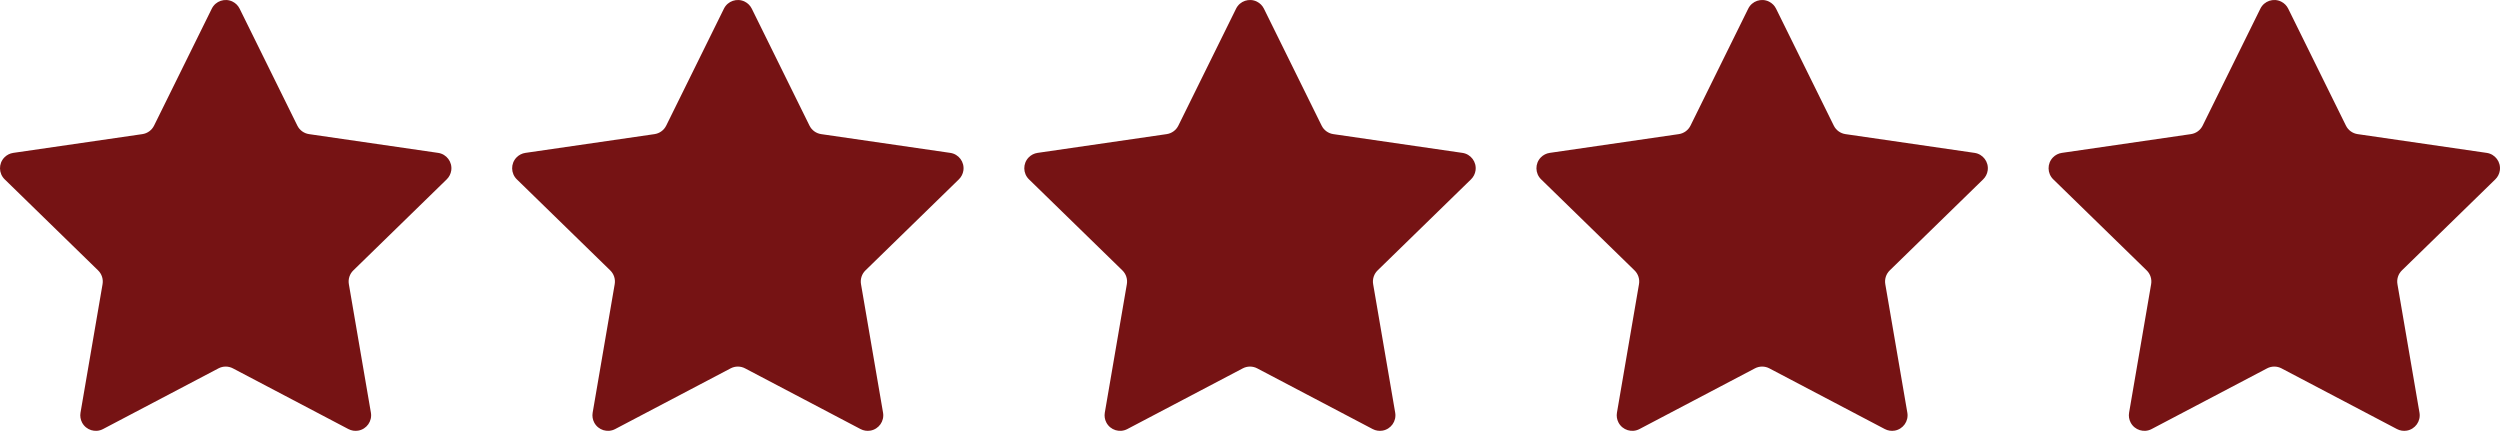 <svg xmlns="http://www.w3.org/2000/svg" xmlns:xlink="http://www.w3.org/1999/xlink" width="483.261px" height="83.285px" viewBox="0 0 483.261 83.285"><title>Group 2</title><g id="Page-1" stroke="none" stroke-width="1" fill="none" fill-rule="evenodd"><g id="Artboard" transform="translate(-87.87, -436.778)" fill="#761314"><g id="Group-2" transform="translate(82, 433)"><path d="M444.104,74.984 L421.785,86.718 C420.319,87.489 418.505,86.925 417.734,85.458 C417.427,84.874 417.321,84.205 417.432,83.555 L421.695,58.703 C421.862,57.729 421.539,56.736 420.832,56.047 L402.776,38.447 C401.589,37.29 401.565,35.391 402.721,34.204 C403.182,33.732 403.785,33.424 404.438,33.33 L429.392,29.704 C430.369,29.562 431.213,28.948 431.65,28.063 L442.81,5.451 C443.543,3.965 445.342,3.355 446.828,4.088 C447.419,4.38 447.898,4.859 448.19,5.451 L459.35,28.063 C459.787,28.948 460.631,29.562 461.608,29.704 L486.562,33.33 C488.201,33.568 489.337,35.09 489.099,36.73 C489.004,37.383 488.697,37.986 488.224,38.447 L470.168,56.047 C469.461,56.736 469.138,57.729 469.305,58.703 L473.568,83.555 C473.848,85.188 472.751,86.739 471.118,87.019 C470.468,87.131 469.799,87.025 469.215,86.718 L446.896,74.984 C446.022,74.524 444.978,74.524 444.104,74.984 Z" id="Star-Copy-4"></path><path d="M345.104,74.984 L322.785,86.718 C321.319,87.489 319.505,86.925 318.734,85.458 C318.427,84.874 318.321,84.205 318.432,83.555 L322.695,58.703 C322.862,57.729 322.539,56.736 321.832,56.047 L303.776,38.447 C302.589,37.29 302.565,35.391 303.721,34.204 C304.182,33.732 304.785,33.424 305.438,33.33 L330.392,29.704 C331.369,29.562 332.213,28.948 332.65,28.063 L343.81,5.451 C344.543,3.965 346.342,3.355 347.828,4.088 C348.419,4.38 348.898,4.859 349.19,5.451 L360.35,28.063 C360.787,28.948 361.631,29.562 362.608,29.704 L387.562,33.33 C389.201,33.568 390.337,35.09 390.099,36.73 C390.004,37.383 389.697,37.986 389.224,38.447 L371.168,56.047 C370.461,56.736 370.138,57.729 370.305,58.703 L374.568,83.555 C374.848,85.188 373.751,86.739 372.118,87.019 C371.468,87.131 370.799,87.025 370.215,86.718 L347.896,74.984 C347.022,74.524 345.978,74.524 345.104,74.984 Z" id="Star-Copy-3"></path><path d="M246.104,74.984 L223.785,86.718 C222.319,87.489 220.505,86.925 219.734,85.458 C219.427,84.874 219.321,84.205 219.432,83.555 L223.695,58.703 C223.862,57.729 223.539,56.736 222.832,56.047 L204.776,38.447 C203.589,37.29 203.565,35.391 204.721,34.204 C205.182,33.732 205.785,33.424 206.438,33.33 L231.392,29.704 C232.369,29.562 233.213,28.948 233.65,28.063 L244.81,5.451 C245.543,3.965 247.342,3.355 248.828,4.088 C249.419,4.38 249.898,4.859 250.19,5.451 L261.35,28.063 C261.787,28.948 262.631,29.562 263.608,29.704 L288.562,33.33 C290.201,33.568 291.337,35.09 291.099,36.73 C291.004,37.383 290.697,37.986 290.224,38.447 L272.168,56.047 C271.461,56.736 271.138,57.729 271.305,58.703 L275.568,83.555 C275.848,85.188 274.751,86.739 273.118,87.019 C272.468,87.131 271.799,87.025 271.215,86.718 L248.896,74.984 C248.022,74.524 246.978,74.524 246.104,74.984 Z" id="Star-Copy-2"></path><path d="M147.104,74.984 L124.785,86.718 C123.319,87.489 121.505,86.925 120.734,85.458 C120.427,84.874 120.321,84.205 120.432,83.555 L124.695,58.703 C124.862,57.729 124.539,56.736 123.832,56.047 L105.776,38.447 C104.589,37.29 104.565,35.391 105.721,34.204 C106.182,33.732 106.785,33.424 107.438,33.33 L132.392,29.704 C133.369,29.562 134.213,28.948 134.65,28.063 L145.81,5.451 C146.543,3.965 148.342,3.355 149.828,4.088 C150.419,4.38 150.898,4.859 151.19,5.451 L162.35,28.063 C162.787,28.948 163.631,29.562 164.608,29.704 L189.562,33.33 C191.201,33.568 192.337,35.09 192.099,36.73 C192.004,37.383 191.697,37.986 191.224,38.447 L173.168,56.047 C172.461,56.736 172.138,57.729 172.305,58.703 L176.568,83.555 C176.848,85.188 175.751,86.739 174.118,87.019 C173.468,87.131 172.799,87.025 172.215,86.718 L149.896,74.984 C149.022,74.524 147.978,74.524 147.104,74.984 Z" id="Star-Copy"></path><path d="M48.104,74.984 L25.785,86.718 C24.319,87.489 22.505,86.925 21.734,85.458 C21.427,84.874 21.321,84.205 21.432,83.555 L25.695,58.703 C25.862,57.729 25.539,56.736 24.832,56.047 L6.776,38.447 C5.589,37.29 5.565,35.391 6.721,34.204 C7.182,33.732 7.785,33.424 8.438,33.33 L33.392,29.704 C34.369,29.562 35.213,28.948 35.65,28.063 L46.81,5.451 C47.543,3.965 49.342,3.355 50.828,4.088 C51.419,4.38 51.898,4.859 52.19,5.451 L63.35,28.063 C63.787,28.948 64.631,29.562 65.608,29.704 L90.562,33.33 C92.201,33.568 93.337,35.09 93.099,36.73 C93.004,37.383 92.697,37.986 92.224,38.447 L74.168,56.047 C73.461,56.736 73.138,57.729 73.305,58.703 L77.568,83.555 C77.848,85.188 76.751,86.739 75.118,87.019 C74.468,87.131 73.799,87.025 73.215,86.718 L50.896,74.984 C50.022,74.524 48.978,74.524 48.104,74.984 Z" id="Star"></path></g></g></g></svg>